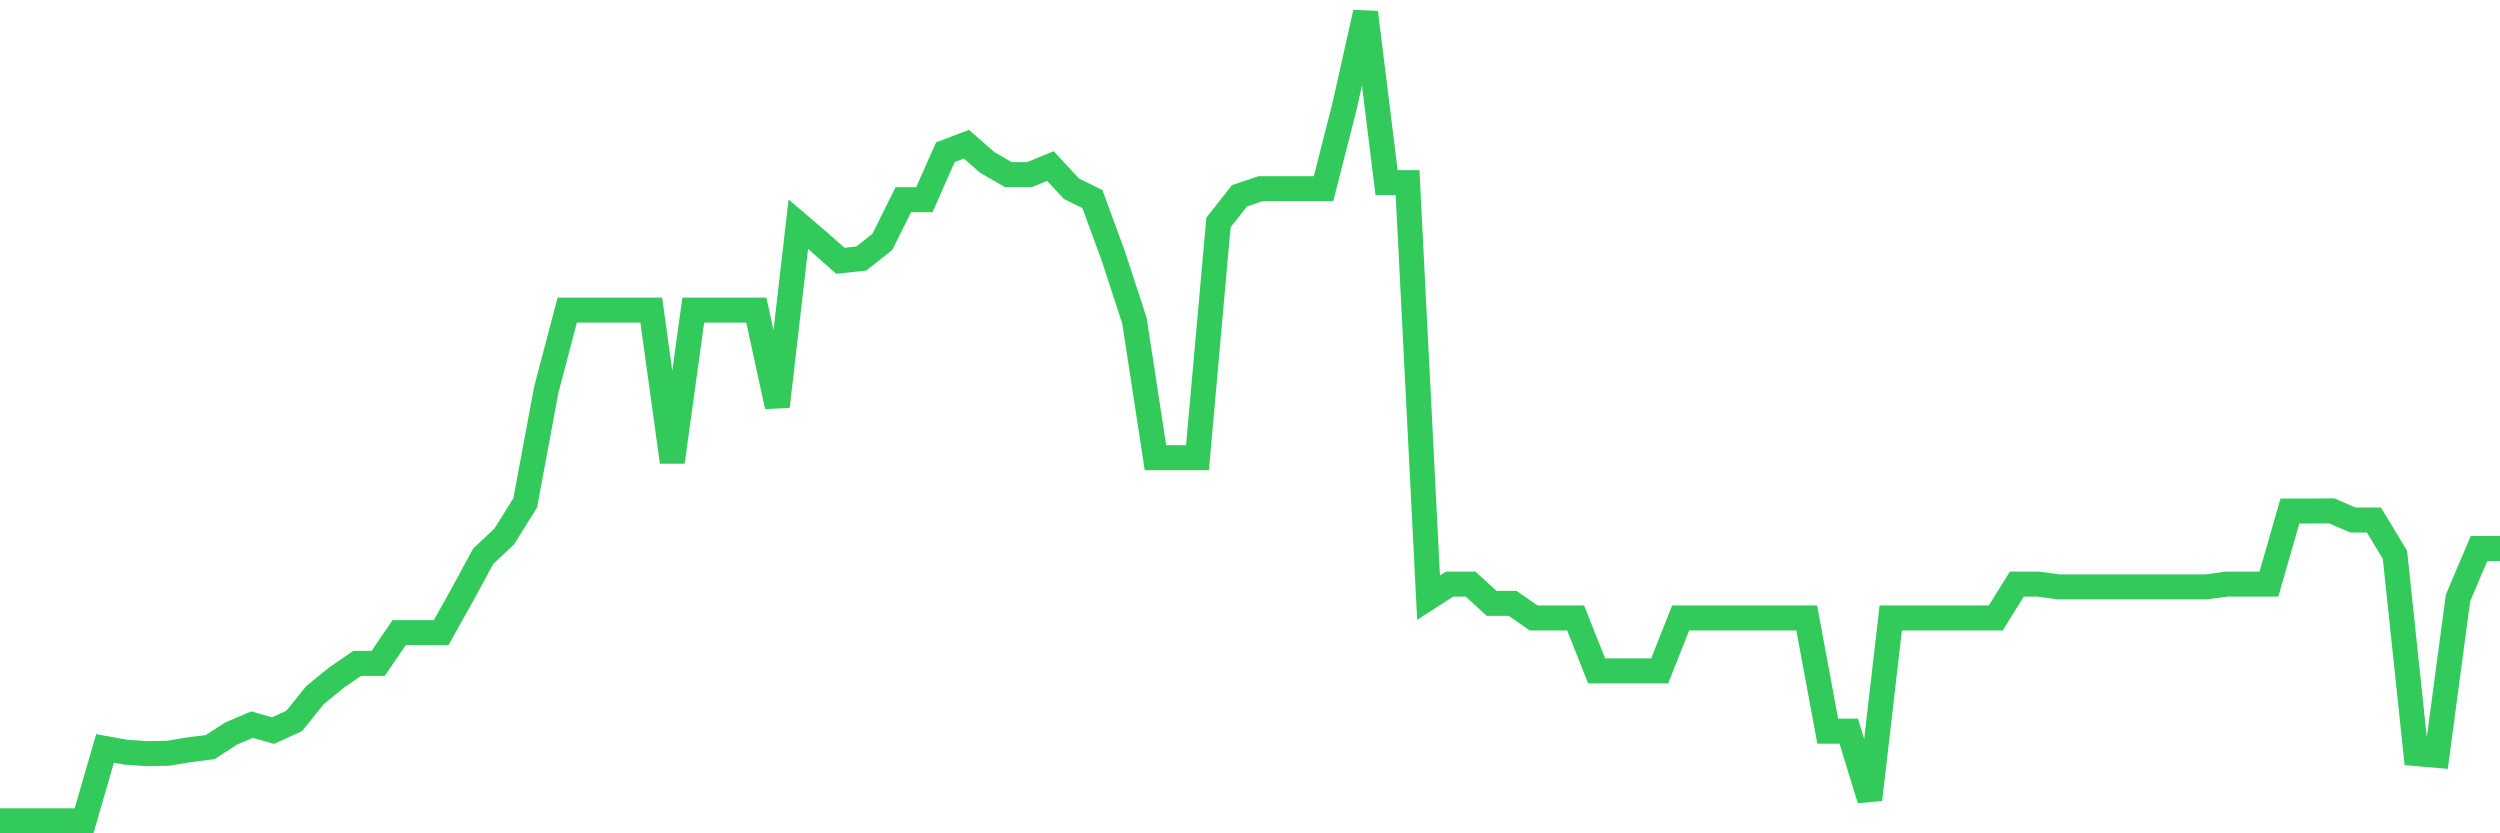 <svg
  xmlns="http://www.w3.org/2000/svg"
  xmlns:xlink="http://www.w3.org/1999/xlink"
  width="120"
  height="40"
  viewBox="0 0 120 40"
  preserveAspectRatio="none"
>
  <polyline
    points="0,39.4 1.008,39.4 2.017,39.4 3.025,39.4 4.034,39.4 5.042,35.926 6.05,36.107 7.059,36.174 8.067,36.157 9.076,35.988 10.084,35.864 11.092,35.21 12.101,34.781 13.109,35.069 14.118,34.606 15.126,33.36 16.134,32.537 17.143,31.843 18.151,31.843 19.16,30.365 20.168,30.365 21.176,30.365 22.185,28.561 23.193,26.7 24.202,25.752 25.21,24.139 26.218,18.72 27.227,14.885 28.235,14.885 29.244,14.885 30.252,14.885 31.261,14.885 32.269,22.177 33.277,14.885 34.286,14.885 35.294,14.885 36.303,14.885 37.311,19.509 38.319,10.762 39.328,11.625 40.336,12.516 41.345,12.409 42.353,11.608 43.361,9.584 44.37,9.584 45.378,7.305 46.387,6.922 47.395,7.802 48.403,8.383 49.412,8.383 50.42,7.971 51.429,9.059 52.437,9.556 53.445,12.308 54.454,15.398 55.462,21.968 56.471,21.968 57.479,21.968 58.487,10.678 59.496,9.398 60.504,9.059 61.513,9.059 62.521,9.059 63.529,9.059 64.538,5.1 65.546,0.6 66.555,8.766 67.563,8.766 68.571,28.685 69.58,28.036 70.588,28.036 71.597,28.961 72.605,28.961 73.613,29.661 74.622,29.661 75.63,29.661 76.639,32.204 77.647,32.204 78.655,32.204 79.664,32.204 80.672,29.661 81.681,29.661 82.689,29.661 83.697,29.661 84.706,29.661 85.714,29.661 86.723,29.661 87.731,35.097 88.739,35.097 89.748,38.379 90.756,29.661 91.765,29.661 92.773,29.661 93.782,29.661 94.79,29.661 95.798,29.661 96.807,28.036 97.815,28.036 98.824,28.172 99.832,28.172 100.84,28.172 101.849,28.172 102.857,28.172 103.866,28.172 104.874,28.172 105.882,28.172 106.891,28.036 107.899,28.036 108.908,28.036 109.916,24.529 110.924,24.529 111.933,24.523 112.941,24.963 113.95,24.963 114.958,26.632 115.966,36.169 116.975,36.259 117.983,28.707 118.992,26.328 120,26.328"
    fill="none"
    stroke="#32ca5b"
    stroke-width="1.2"
  >
  </polyline>
</svg>